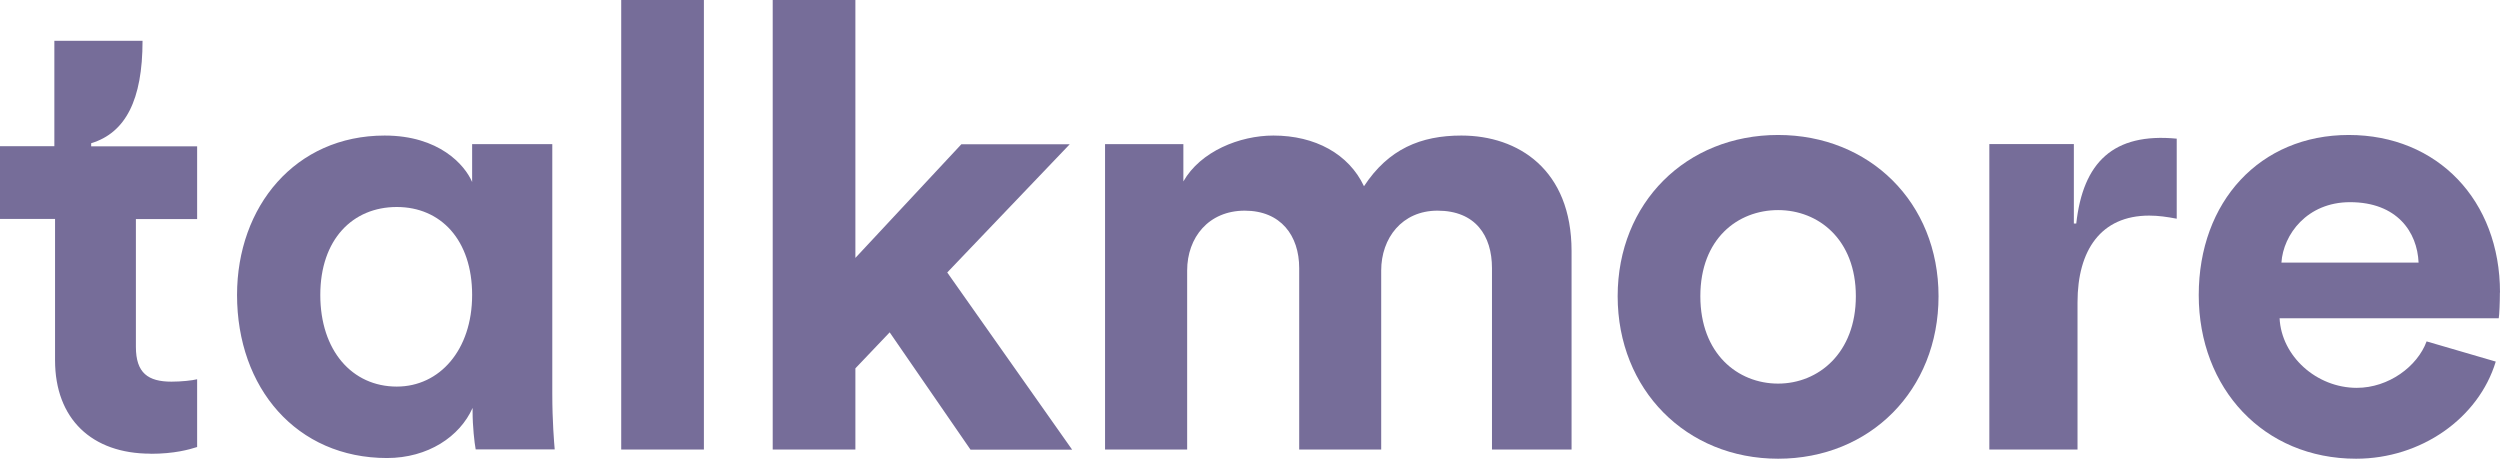 <?xml version="1.0" encoding="UTF-8"?>
<svg id="Layer_1" data-name="Layer 1" xmlns="http://www.w3.org/2000/svg" xmlns:xlink="http://www.w3.org/1999/xlink" viewBox="0 0 218 40">
  <defs>
    <style>
      .cls-1 {
        fill: none;
      }

      .cls-2 {
        fill: #766d99;
      }

      .cls-3 {
        clip-path: url(#clippath);
      }
    </style>
    <clipPath id="clippath">
      <rect class="cls-1" width="218" height="40"/>
    </clipPath>
  </defs>
  <g class="cls-3">
    <g>
      <path class="cls-2" d="M67.38,39.2h7.21v-7.08l2.99-3.14,7.05,10.23h8.86l-10.89-15.45,10.68-11.18h-9.45l-9.24,9.91V0h-7.21v39.2ZM54.17,39.2h7.21V0h-7.21v39.2ZM34.6,33.71c-3.9,0-6.67-3.14-6.67-7.99s2.83-7.67,6.67-7.67,6.57,2.88,6.57,7.67-2.83,7.99-6.57,7.99ZM33.74,39.94c3.58,0,6.36-1.87,7.47-4.37v.32c0,1.28.16,2.72.27,3.3h6.89c-.05-.59-.21-2.45-.21-4.85V12.57h-6.99v3.3c-.64-1.49-2.88-4.05-7.63-4.05-7.79,0-12.87,6.18-12.87,13.9,0,8.1,5.18,14.22,13.08,14.22ZM13.13,39.57c2.08,0,3.37-.37,4.06-.59v-5.91c-.43.11-1.39.21-2.24.21-2.03,0-3.1-.75-3.1-3.03v-11.15h5.34v-6.34H7.95v-.27c2.99-.91,4.48-3.76,4.48-8.93h-7.69v9.19H0v6.34h4.8v12.32c0,5.12,3.21,8.15,8.33,8.15Z"/>
      <path class="cls-2" d="M218,25.51c0-8.04-5.45-13.74-13.19-13.74s-13.08,5.81-13.08,13.96,5.66,14.27,13.72,14.27c5.66,0,10.68-3.52,12.18-8.47l-6.03-1.76c-.8,2.18-3.31,4.05-6.09,4.05-3.52,0-6.57-2.77-6.73-6.07h19.11c.05-.26.1-1.33.1-2.24ZM198.94,22.9c.16-2.45,2.24-5.27,5.98-5.27,4.11,0,5.87,2.61,5.98,5.27h-11.96Z"/>
      <path class="cls-2" d="M173.47,39.2h7.69v-12.84c0-4.53,2.03-7.56,6.25-7.56.8,0,1.55.11,2.4.27v-6.98c-5.55-.53-8.17,2.08-8.76,7.4h-.21v-6.93h-7.37c0,8.9,0,17.79,0,26.63Z"/>
      <path class="cls-2" d="M155.05,11.77c-8.01,0-13.99,5.91-13.99,14.06s5.98,14.17,13.99,14.17,13.99-5.97,13.99-14.17-6.04-14.06-13.99-14.06ZM155.05,33.45c-3.52,0-6.78-2.61-6.78-7.62s3.26-7.51,6.78-7.51,6.78,2.56,6.78,7.51-3.26,7.62-6.78,7.62Z"/>
      <path class="cls-2" d="M96.37,39.2h7.15v-15.61c0-2.88,1.87-5.22,5.02-5.22s4.75,2.18,4.75,5.01v15.82h7.15v-15.61c0-2.82,1.81-5.22,4.91-5.22,3.31,0,4.75,2.18,4.75,5.01v15.82h6.94v-17.31c0-7.09-4.64-10.07-9.61-10.07-3.53,0-6.36,1.17-8.49,4.42-1.33-2.82-4.27-4.42-7.9-4.42-2.94,0-6.36,1.38-7.85,4v-3.25h-6.83v26.63Z"/>
    </g>
  </g>
</svg>